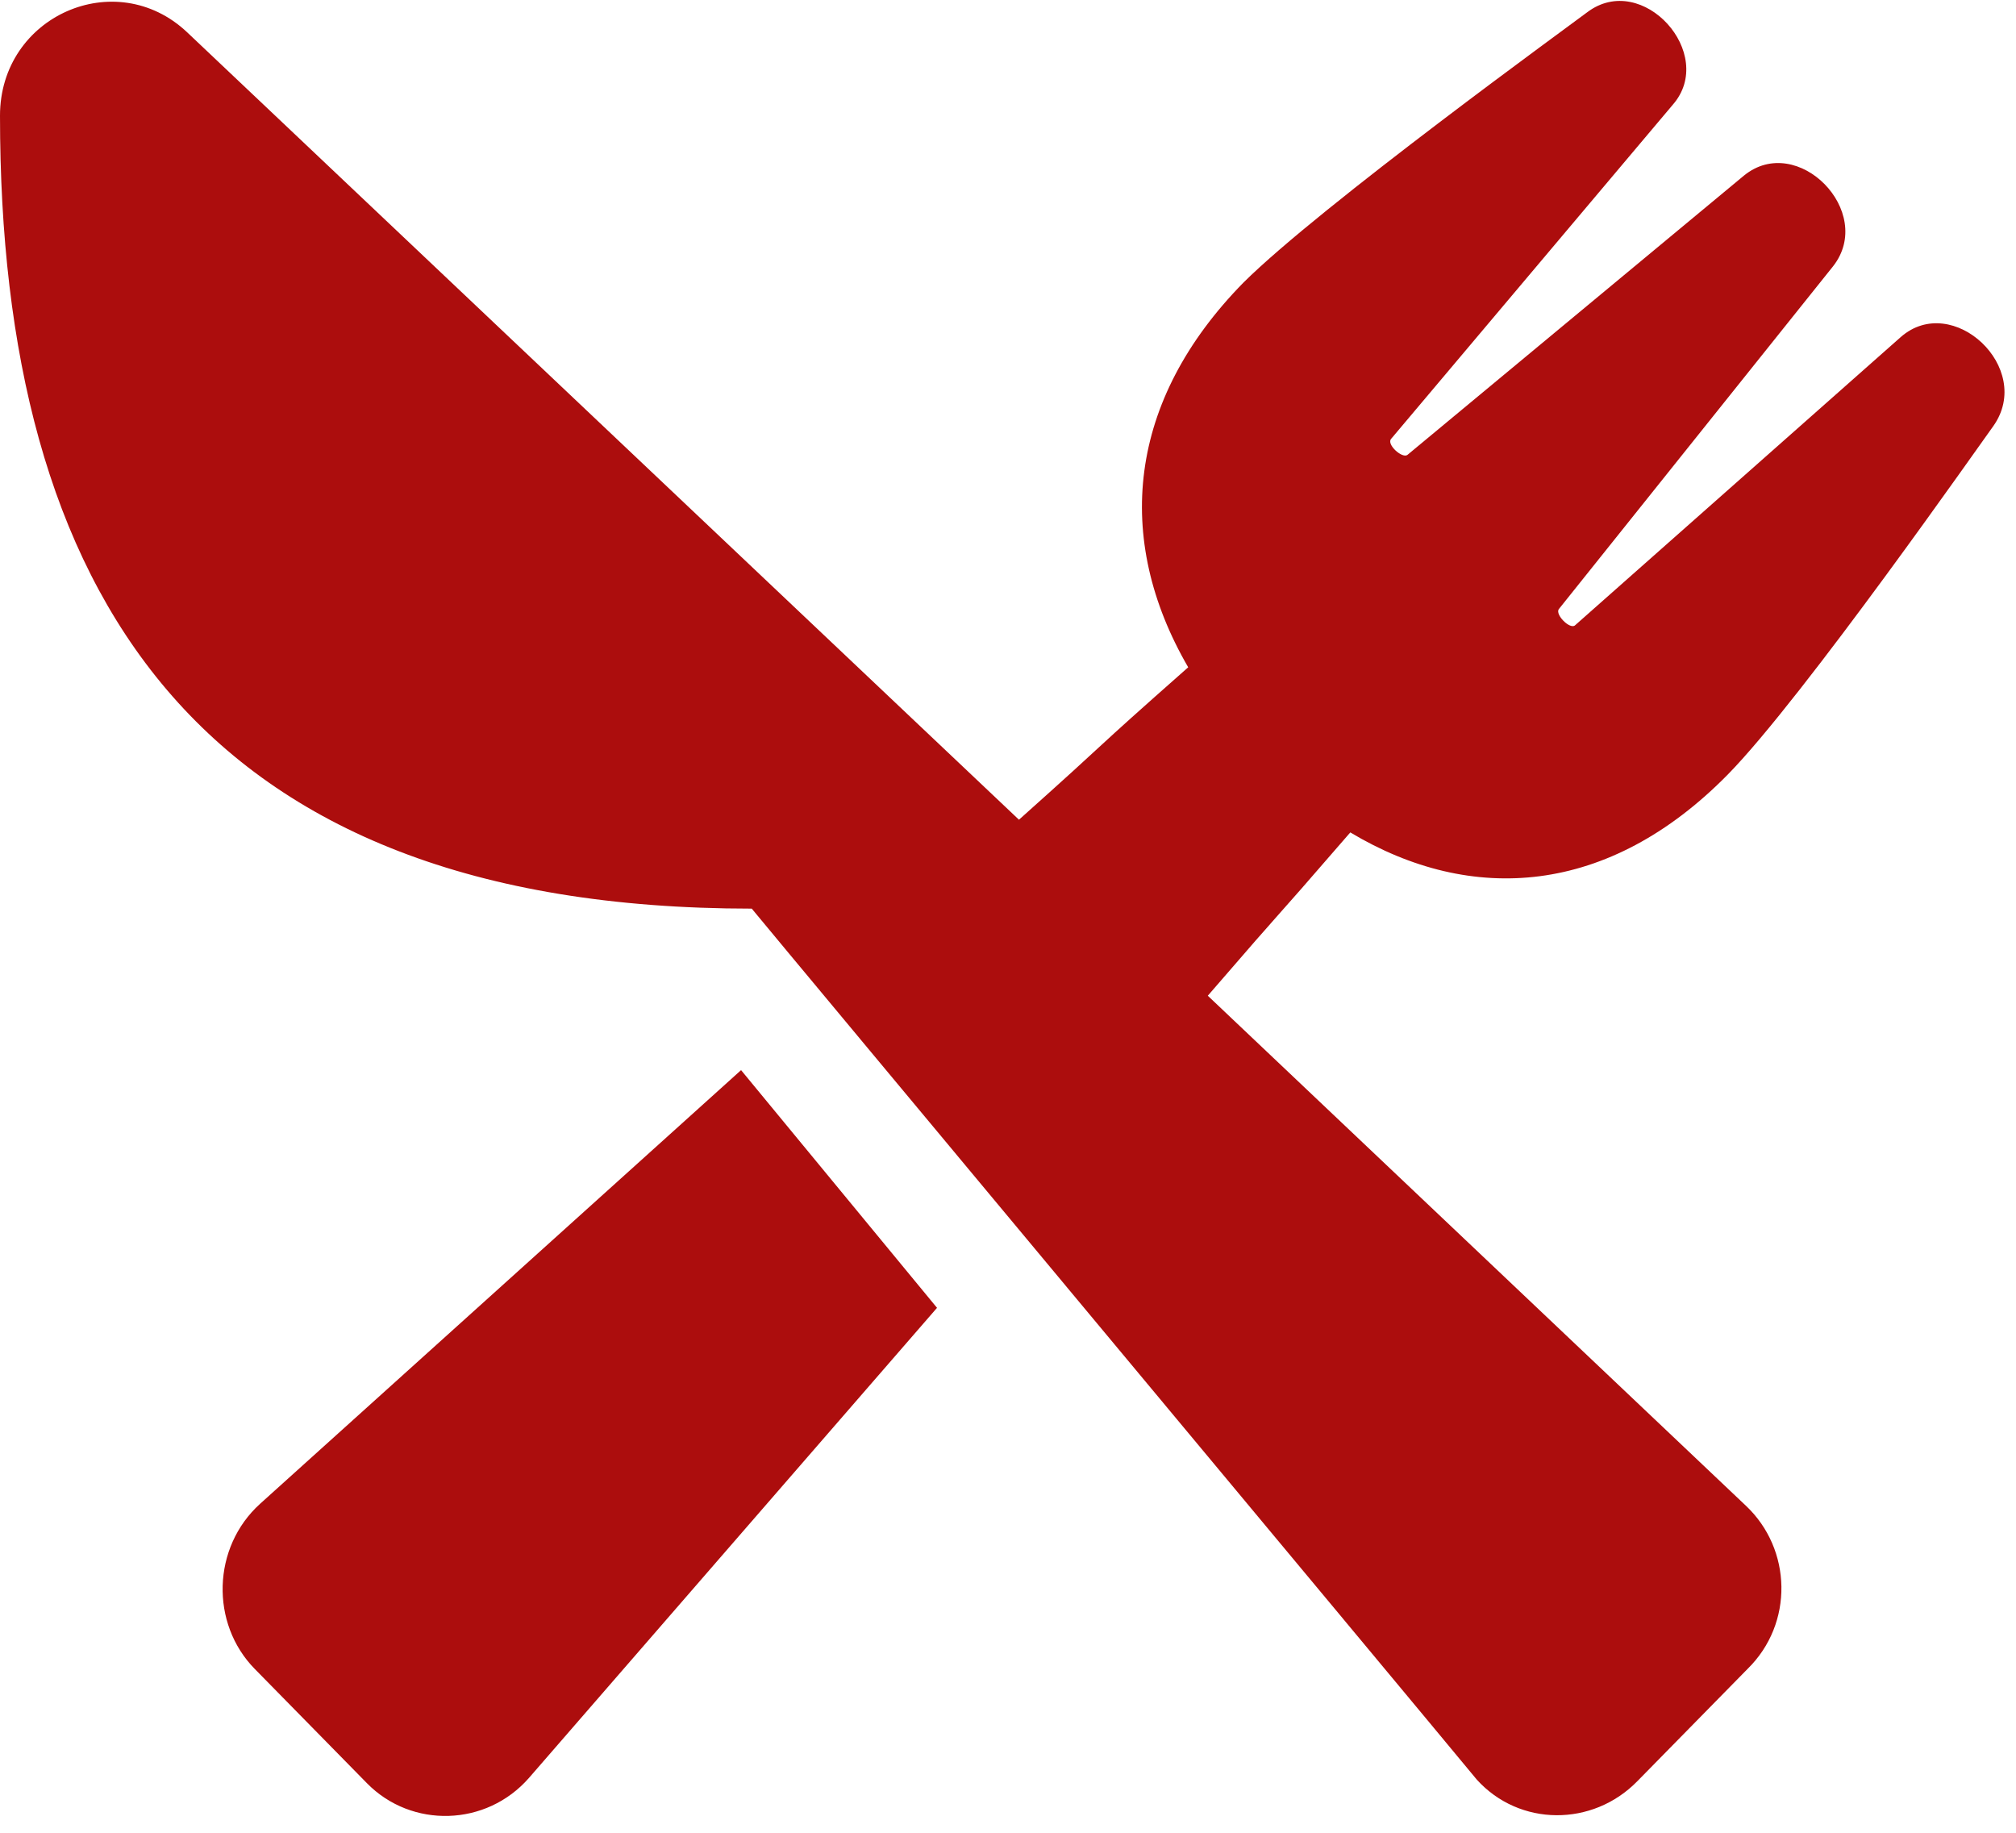 <?xml version="1.0" encoding="UTF-8" standalone="no"?>
<!DOCTYPE svg PUBLIC "-//W3C//DTD SVG 1.1//EN" "http://www.w3.org/Graphics/SVG/1.1/DTD/svg11.dtd">
<svg width="100%" height="100%" viewBox="0 0 44 40" version="1.1" xmlns="http://www.w3.org/2000/svg" xmlns:xlink="http://www.w3.org/1999/xlink" xml:space="preserve" xmlns:serif="http://www.serif.com/" style="fill-rule:evenodd;clip-rule:evenodd;stroke-linejoin:round;stroke-miterlimit:2;">
    <g transform="matrix(1,0,0,1,-4328.7,-758.273)">
        <g transform="matrix(1,0,0,3.513,3550.57,0)">
            <g transform="matrix(38.88,0,0,11.273,778.13,225.72)">
                <path d="M0.105,-0.858C0.065,-0.895 0,-0.867 0,-0.812C0,-0.551 0.109,-0.375 0.422,-0.375C0.437,-0.357 0.792,0.061 0.829,0.105C0.853,0.131 0.894,0.131 0.919,0.106L0.981,0.044C1.007,0.019 1.006,-0.022 0.98,-0.046L0.678,-0.327C0.729,-0.385 0.706,-0.358 0.758,-0.417C0.826,-0.377 0.903,-0.382 0.97,-0.449C1.012,-0.491 1.113,-0.633 1.119,-0.641C1.142,-0.673 1.096,-0.715 1.067,-0.69L0.884,-0.531C0.881,-0.529 0.873,-0.537 0.875,-0.54L1.029,-0.729C1.053,-0.759 1.009,-0.803 0.979,-0.779L0.79,-0.625C0.787,-0.623 0.778,-0.631 0.781,-0.634L0.939,-0.818C0.964,-0.846 0.922,-0.892 0.891,-0.869C0.883,-0.863 0.741,-0.762 0.698,-0.72C0.633,-0.655 0.625,-0.579 0.667,-0.508C0.607,-0.456 0.629,-0.474 0.572,-0.424L0.105,-0.858ZM0.143,0.044L0.206,0.107C0.231,0.132 0.273,0.131 0.297,0.104L0.526,-0.155L0.416,-0.286L0.146,-0.047C0.119,-0.023 0.118,0.019 0.143,0.044Z" style="fill:rgb(172,13,13);fill-rule:nonzero;"/>
            </g>
        </g>
    </g>
</svg>
